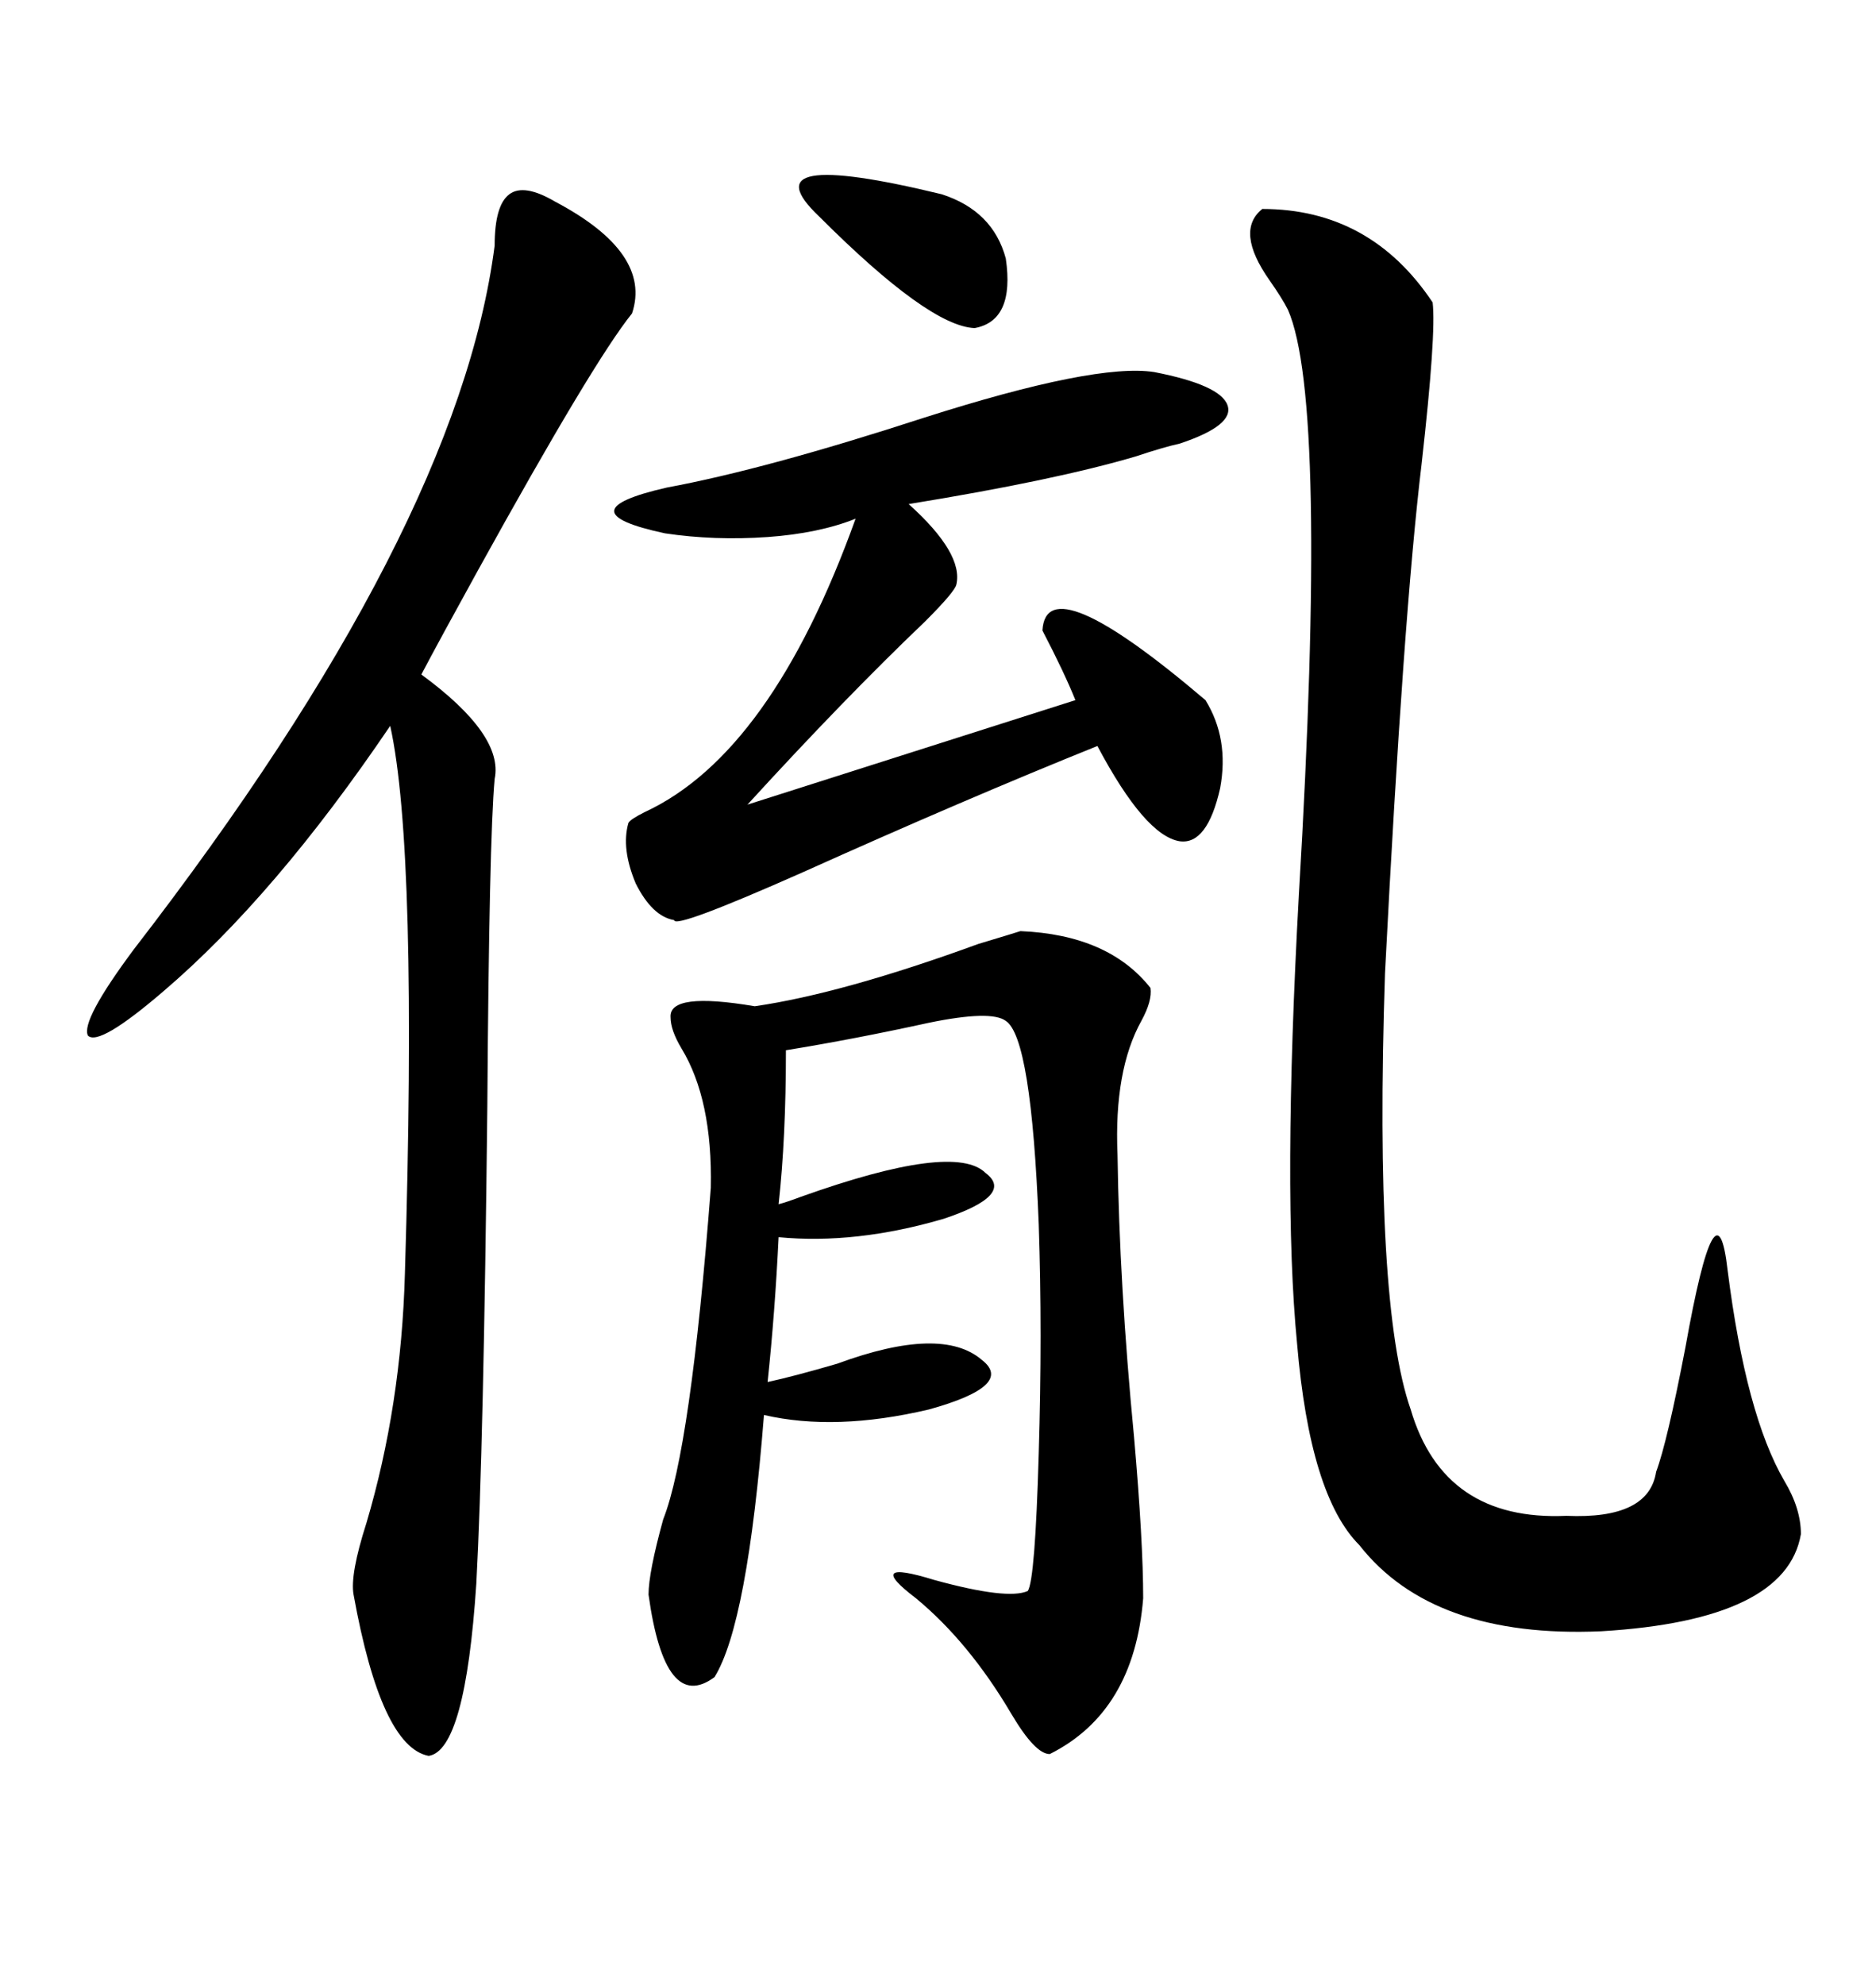 <svg xmlns="http://www.w3.org/2000/svg" xmlns:xlink="http://www.w3.org/1999/xlink" width="300" height="317.285"><path d="M201.86 33.40L201.86 33.40Q219.14 33.40 229.10 48.34L229.10 48.34Q229.69 53.32 227.34 74.12L227.34 74.12Q224.41 98.44 221.48 155.57L221.48 155.57Q219.73 208.59 225.59 225.29L225.59 225.29Q230.86 243.16 250.49 242.29L250.49 242.29Q263.67 242.87 264.84 235.25L264.84 235.25Q266.60 230.57 269.53 215.33L269.53 215.33Q274.51 187.50 276.27 203.03L276.27 203.03Q279.20 226.17 285.35 236.72L285.35 236.72Q287.99 241.11 287.99 245.21L287.99 245.21Q285.64 258.98 256.05 260.74L256.05 260.74Q229.10 261.91 217.38 246.97L217.38 246.97Q209.47 239.06 207.42 214.75L207.42 214.75Q205.08 190.72 207.71 142.97L207.71 142.97Q212.40 64.16 205.96 49.51L205.96 49.51Q205.08 47.75 203.03 44.82L203.03 44.82Q197.46 36.91 201.86 33.40ZM163.18 148.83L163.18 148.83Q177.25 149.41 183.98 157.91L183.98 157.91Q184.28 159.96 182.52 163.18L182.52 163.18Q178.13 171.09 178.71 184.57L178.71 184.57Q179.00 205.37 181.35 229.69L181.35 229.69Q182.81 246.39 182.81 255.47L182.81 255.47Q181.35 273.63 167.87 280.37L167.87 280.37Q165.53 280.37 161.72 273.93L161.72 273.93Q154.98 262.50 146.48 255.47L146.48 255.47Q137.99 249.02 149.41 252.54L149.41 252.54Q161.13 255.76 164.36 254.30L164.36 254.30Q165.53 252.54 166.11 232.32L166.11 232.32Q166.70 212.99 166.11 195.70L166.11 195.70Q164.94 165.82 160.84 163.18L160.84 163.18Q158.50 161.43 148.54 163.48L148.54 163.48Q136.52 166.11 125.68 167.87L125.68 167.87Q125.68 181.93 124.51 192.48L124.51 192.48Q125.68 192.19 128.03 191.31L128.03 191.31Q152.64 182.52 157.62 187.50L157.62 187.50Q162.30 191.02 150.88 194.82L150.88 194.82Q136.82 198.93 124.51 197.75L124.51 197.75Q123.93 209.77 122.75 220.90L122.75 220.90Q126.86 220.02 133.89 217.97L133.89 217.97Q150.59 211.82 157.03 217.38L157.03 217.38Q162.30 221.48 148.54 225.29L148.54 225.29Q133.59 228.81 122.17 226.17L122.17 226.17Q119.53 259.57 114.26 268.07L114.26 268.07Q106.35 273.93 103.71 254.88L103.71 254.88Q103.71 251.37 106.05 242.87L106.05 242.87Q110.45 231.74 113.67 189.84L113.67 189.84Q113.96 175.78 108.98 167.58L108.98 167.58Q107.23 164.65 107.23 162.60L107.23 162.60Q106.93 158.50 120.70 160.84L120.70 160.84Q134.77 158.79 156.45 150.88L156.45 150.88Q162.30 149.12 163.18 148.83ZM88.77 32.23L88.77 32.23Q104.30 40.43 101.07 50.10L101.07 50.10Q94.92 57.71 76.46 91.11L76.46 91.11Q70.31 102.25 67.38 107.81L67.38 107.81Q80.57 117.48 79.10 124.51L79.10 124.51Q78.22 134.18 77.93 176.95L77.93 176.95Q77.34 231.45 76.17 253.13L76.17 253.13Q74.41 279.79 68.55 280.66L68.55 280.66Q60.94 279.20 56.54 254.88L56.54 254.88Q55.96 251.66 58.59 243.46L58.59 243.46Q64.16 224.71 64.75 203.61L64.75 203.61Q66.80 135.94 62.40 116.02L62.40 116.02Q43.95 143.26 26.07 158.50L26.07 158.50Q15.82 167.29 14.06 165.53L14.06 165.53Q12.89 163.18 21.39 151.76L21.39 151.76Q73.24 84.67 79.10 39.26L79.10 39.26Q79.10 32.81 81.45 31.05L81.45 31.05Q83.79 29.30 88.77 32.23ZM184.57 59.47L184.57 59.47Q195.12 61.52 196.29 64.75L196.29 64.75Q197.46 67.97 188.67 70.90L188.67 70.90Q186.04 71.48 181.64 72.95L181.64 72.95Q168.75 76.76 145.31 80.57L145.31 80.57Q154.10 88.48 152.93 93.46L152.93 93.46Q152.64 94.63 147.95 99.32L147.95 99.32Q135.06 111.62 119.53 128.61L119.53 128.61L171.97 111.91Q170.21 107.52 166.70 100.78L166.70 100.78Q167.29 90.23 192.77 111.91L192.77 111.91Q196.58 118.07 195.12 125.98L195.12 125.98Q193.07 135.06 188.67 134.47L188.67 134.47Q183.11 133.59 175.49 119.24L175.49 119.24Q154.39 127.73 128.32 139.45L128.32 139.45Q107.81 148.54 107.81 147.07L107.81 147.07Q104.30 146.48 101.66 141.21L101.66 141.21Q99.32 135.64 100.49 131.54L100.49 131.54Q100.78 130.96 103.13 129.79L103.13 129.79Q123.34 120.41 136.82 82.91L136.82 82.91Q130.96 85.25 122.75 85.84L122.75 85.84Q114.26 86.43 106.35 85.25L106.35 85.25Q89.94 81.74 106.64 77.93L106.64 77.93Q122.46 75 147.66 66.80L147.66 66.80Q175.20 58.01 184.57 59.47ZM130.96 34.57L130.96 34.57Q119.24 23.44 150.59 31.05L150.59 31.05Q158.79 33.69 160.84 41.31L160.84 41.31Q162.30 51.27 155.86 52.44L155.86 52.44Q148.54 52.15 130.96 34.57Z"/></svg>